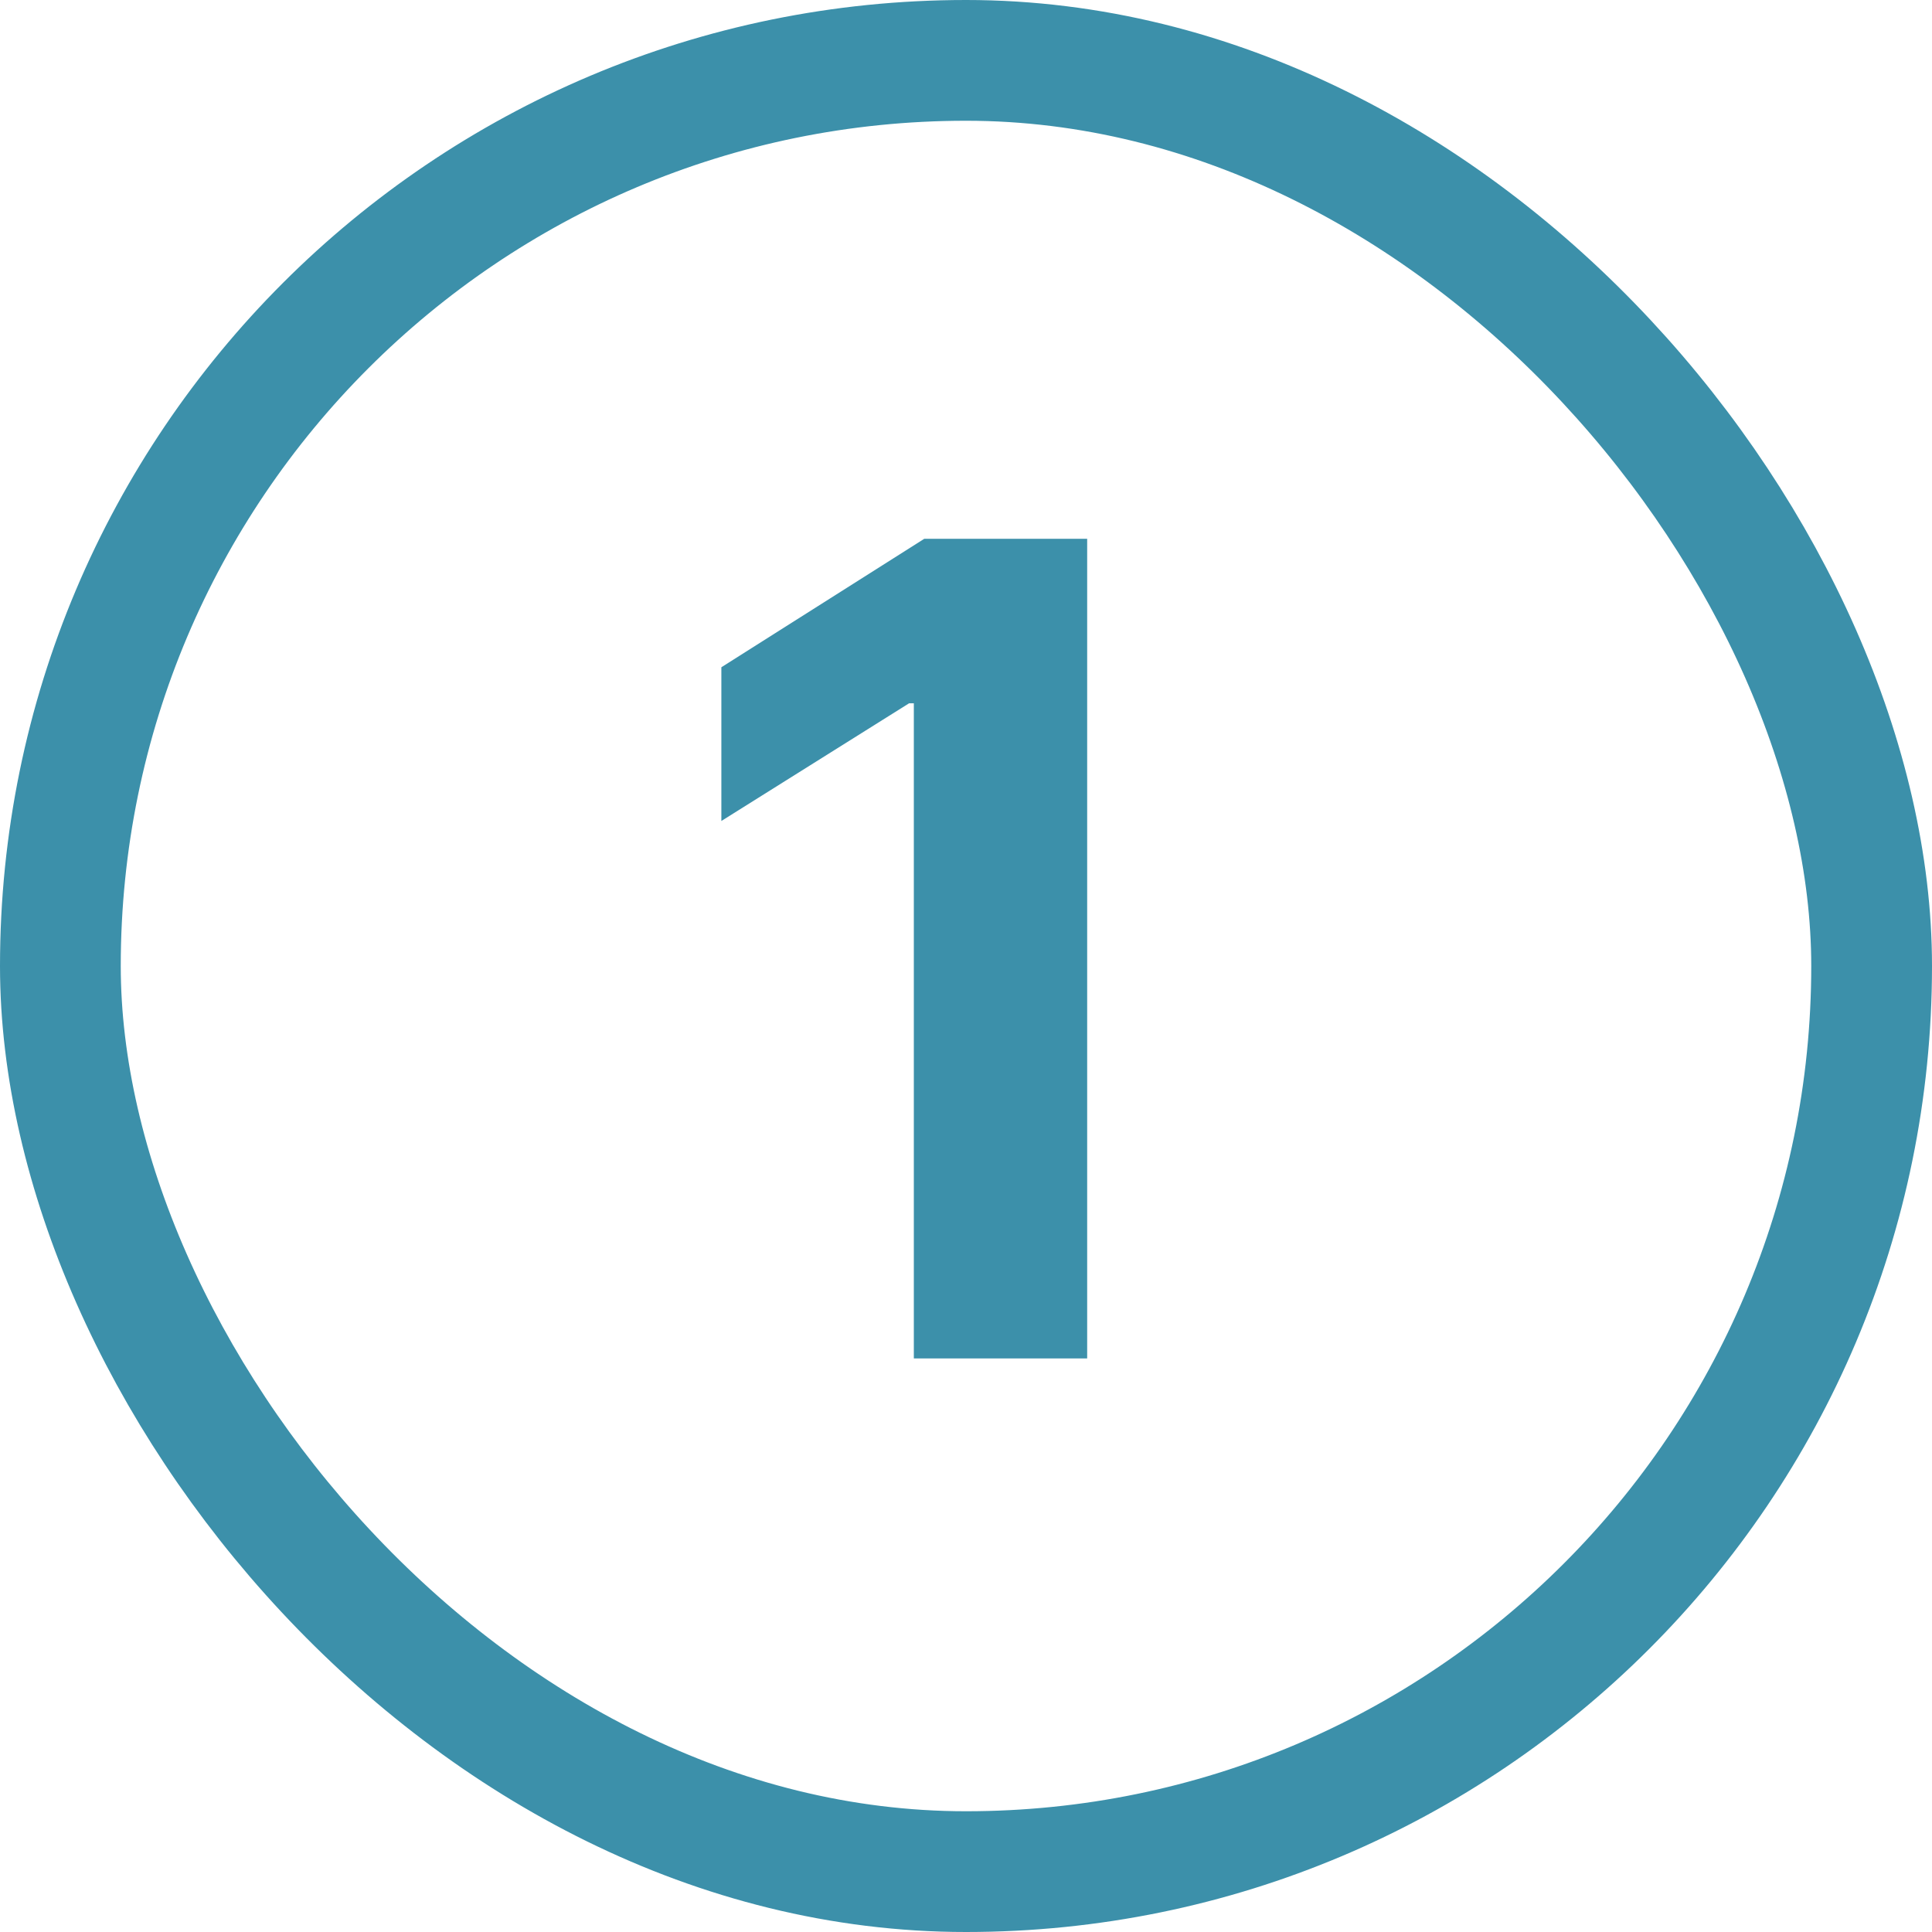 <svg width="32" height="32" viewBox="0 0 32 32" fill="none" xmlns="http://www.w3.org/2000/svg">
<rect x="1" y="1" width="30" height="30" rx="15" stroke="#3C90AA" stroke-width="2"/>
<path d="M18.007 8.924V22.5H15.136V11.649H15.057L11.948 13.598V11.052L15.309 8.924H18.007Z" fill="#3C90AA"/>
</svg>
